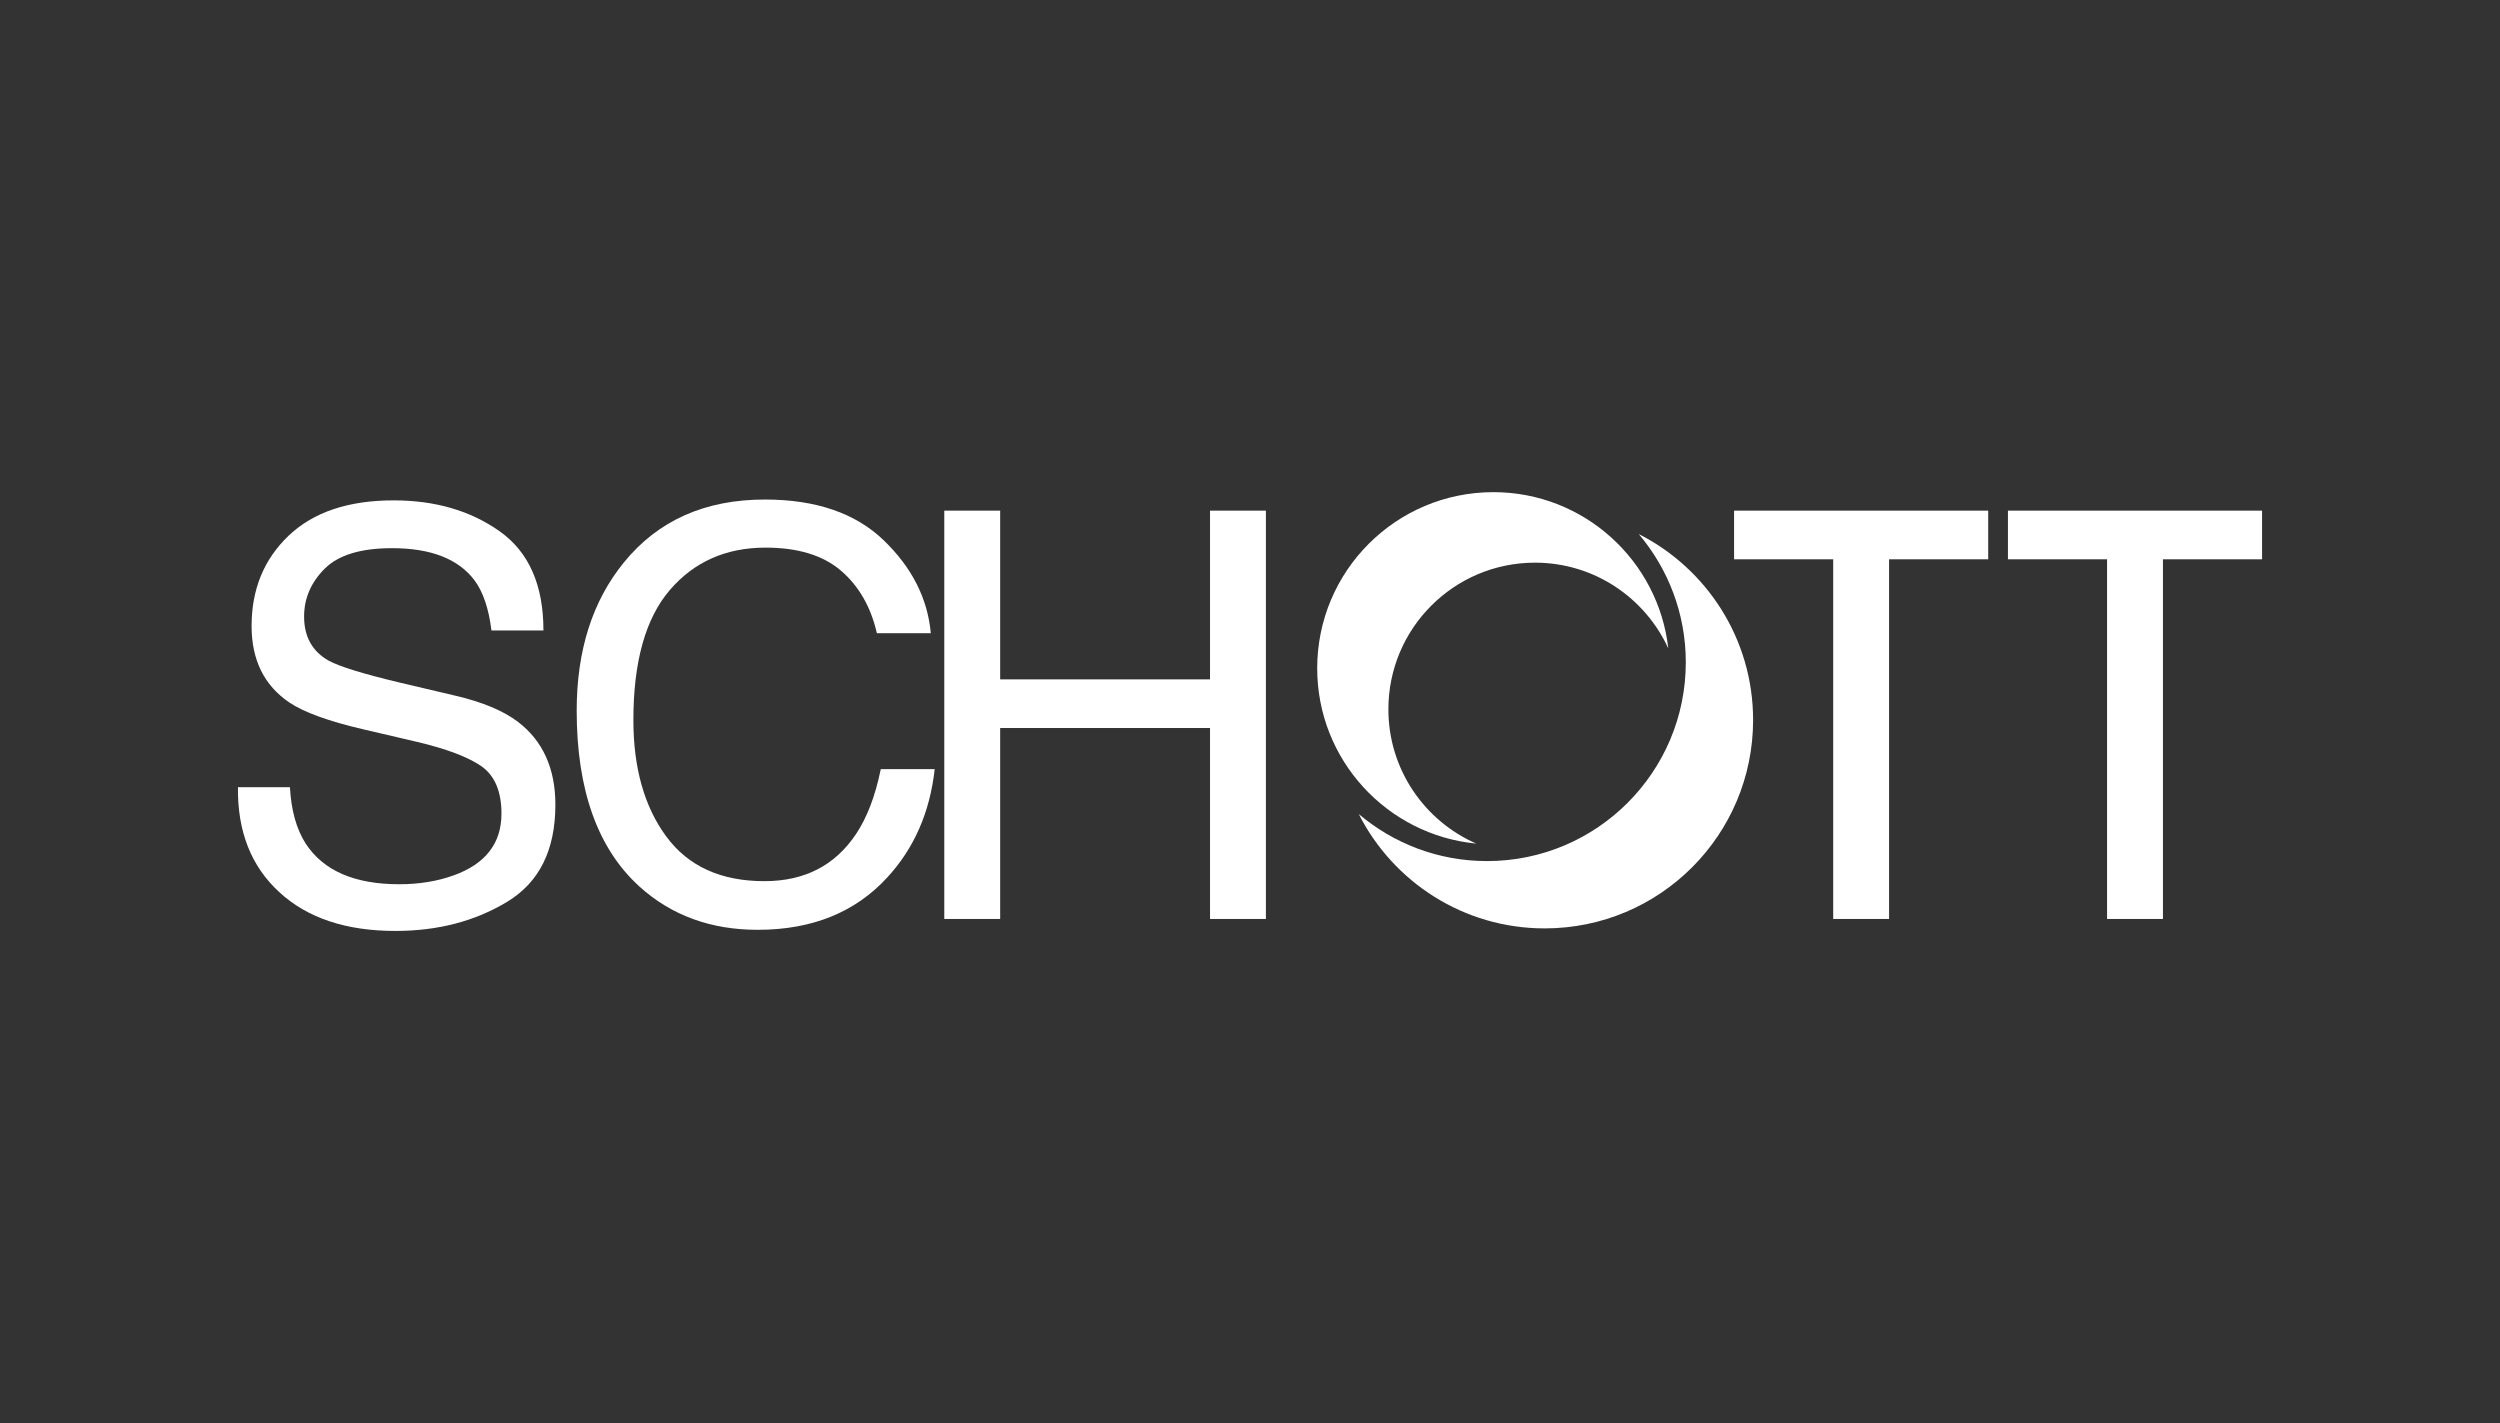 <?xml version="1.0" encoding="utf-8"?>
<!-- Generator: Adobe Illustrator 16.0.0, SVG Export Plug-In . SVG Version: 6.00 Build 0)  -->
<!DOCTYPE svg PUBLIC "-//W3C//DTD SVG 1.1//EN" "http://www.w3.org/Graphics/SVG/1.1/DTD/svg11.dtd">
<svg version="1.1" id="Layer_1" xmlns="http://www.w3.org/2000/svg" xmlns:xlink="http://www.w3.org/1999/xlink" x="0px" y="0px"
	 width="260px" height="148px" viewBox="0 0 260 148" enable-background="new 0 0 260 148" xml:space="preserve">
<rect x="0" y="0" width="260" height="148" fill="#333333" stroke="none"/>
<g>
	<path fill="#FFFFFF" d="M30.153,81.869c0.131,2.412,0.678,4.367,1.642,5.869c1.838,2.814,5.079,4.223,9.72,4.223
		c2.077,0,3.973-0.311,5.68-0.928c3.305-1.193,4.957-3.334,4.957-6.416c0-2.314-0.699-3.961-2.102-4.943
		c-1.417-0.963-3.641-1.803-6.665-2.516l-5.57-1.301c-3.642-0.848-6.218-1.782-7.729-2.803c-2.615-1.773-3.921-4.423-3.921-7.95
		c0-3.814,1.284-6.946,3.854-9.395c2.568-2.447,6.207-3.671,10.913-3.671c4.334,0,8.014,1.074,11.042,3.223
		c3.029,2.148,4.543,5.583,4.543,10.305H51.11c-0.277-2.272-0.868-4.017-1.773-5.23c-1.682-2.217-4.537-3.326-8.564-3.326
		c-3.252,0-5.589,0.714-7.012,2.141c-1.423,1.426-2.135,3.084-2.135,4.972c0,2.08,0.842,3.604,2.522,4.567
		c1.102,0.617,3.595,1.387,7.479,2.312l5.769,1.359c2.782,0.654,4.931,1.55,6.442,2.688c2.614,1.984,3.922,4.865,3.922,8.643
		c0,4.703-1.668,8.066-5.005,10.088c-3.336,2.023-7.213,3.037-11.629,3.037c-5.15,0-9.182-1.35-12.094-4.047
		c-2.914-2.678-4.344-6.312-4.285-10.9H30.153z"/>
	<path fill="#FFFFFF" d="M91.917,56.201c2.934,2.832,4.561,6.052,4.886,9.655h-5.608c-0.625-2.737-1.869-4.905-3.732-6.505
		c-1.865-1.599-4.482-2.398-7.851-2.398c-4.107,0-7.424,1.471-9.951,4.411c-2.526,2.942-3.789,7.45-3.789,13.525
		c0,4.977,1.141,9.014,3.423,12.109c2.281,3.096,5.684,4.643,10.207,4.643c4.165,0,7.338-1.629,9.514-4.885
		c1.154-1.715,2.016-3.971,2.584-6.764h5.607c-0.494,4.469-2.133,8.221-4.913,11.244c-3.334,3.643-7.83,5.465-13.489,5.465
		c-4.876,0-8.972-1.496-12.285-4.484c-4.362-3.953-6.544-10.057-6.544-18.31c0-6.268,1.638-11.406,4.914-15.419
		c3.543-4.357,8.429-6.536,14.656-6.536C84.858,51.952,88.983,53.368,91.917,56.201z"/>
	<path fill="#FFFFFF" d="M98.206,53.107h5.812v17.548h21.825V53.107h5.811v42.465h-5.811V75.713h-21.825v19.859h-5.812V53.107z"/>
	<path fill="#FFFFFF" d="M206.773,53.107v5.06h-10.309v37.406h-5.811V58.167h-10.309v-5.06H206.773z"/>
	<path fill="#FFFFFF" d="M235.255,53.107v5.06h-10.309v37.406h-5.811V58.167h-10.309v-5.06H235.255z"/>
	<path fill="#FFFFFF" d="M144.392,73.767c0-8.423,6.827-15.25,15.25-15.25c6.161,0,11.457,3.662,13.862,8.922
		c-1.027-9.145-8.777-16.255-18.196-16.255c-10.117,0-18.319,8.202-18.319,18.319c0,9.518,7.259,17.336,16.541,18.231
		C148.151,85.377,144.392,80.014,144.392,73.767z"/>
	<path fill="#FFFFFF" d="M170.43,55.542c3.048,3.602,4.893,8.252,4.893,13.339c0,11.418-9.255,20.672-20.673,20.672
		c-5.087,0-9.737-1.844-13.338-4.891c3.574,7.053,10.889,11.891,19.338,11.891c11.97,0,21.673-9.703,21.673-21.672
		C182.322,66.431,177.484,59.117,170.43,55.542z"/>
</g>
</svg>
